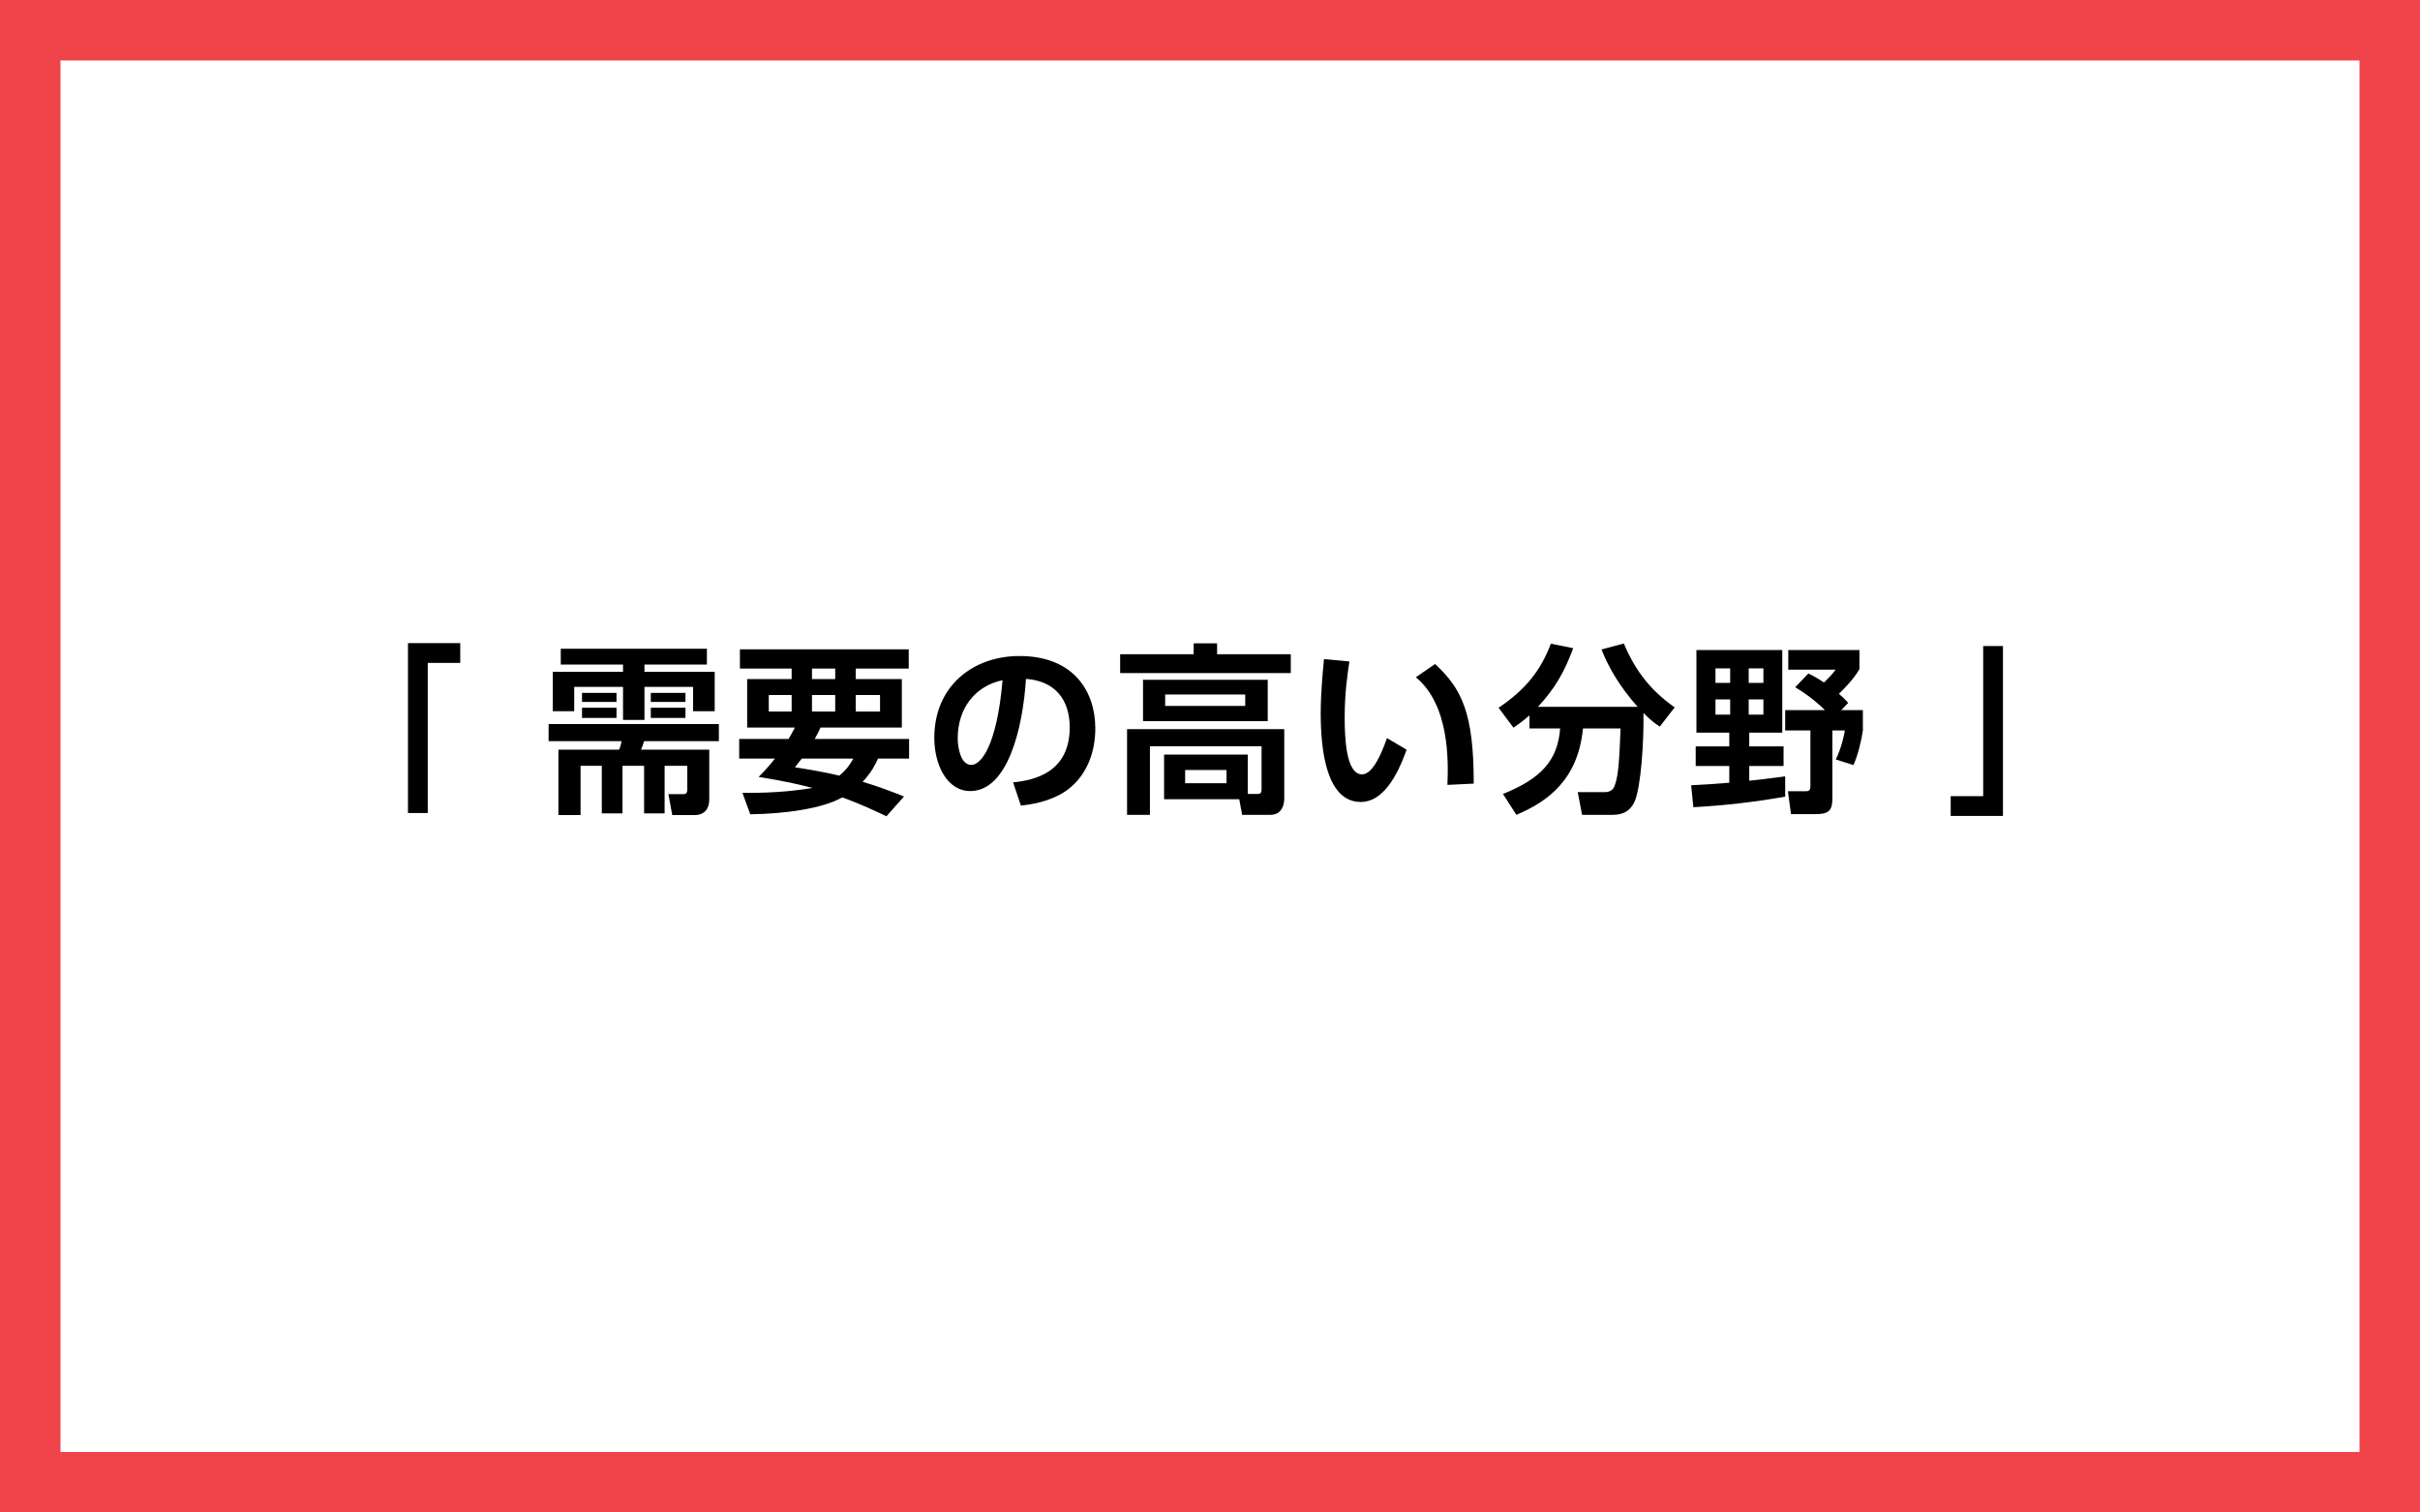 <?xml version="1.0" encoding="UTF-8"?> <svg xmlns="http://www.w3.org/2000/svg" xmlns:xlink="http://www.w3.org/1999/xlink" version="1.1" id="レイヤー_1" x="0px" y="0px" width="320px" height="200px" viewBox="0 0 320 200" xml:space="preserve"> <g> <path d="M53.946,85.042h6.913v2.616h-4.296v19.85h-2.616V85.042z"></path> <path d="M95.058,95.748v2.256h-9.889c-0.144,0.504-0.24,0.72-0.408,1.128h9.025v6.553c0,2.064-1.608,2.088-1.848,2.088h-3.048 l-0.504-2.76h1.92c0.36,0,0.576-0.072,0.576-0.672v-3.072h-3v6.289h-2.712v-6.289h-2.856v6.289h-2.736v-6.289h-2.809v6.504H73.84 v-8.641h8.017c0.192-0.432,0.216-0.576,0.336-1.128h-9.649v-2.256H95.058z M74.152,85.787h19.322v2.088h-8.257v0.96h9.289v5.208 h-2.856v-3.216h-6.433v4.368h-2.832v-4.368h-6.457v3.216h-2.833v-5.208h9.289v-0.96h-8.233V85.787z M76.96,91.619h4.56v1.2h-4.56 V91.619z M76.96,93.587h4.56v1.344h-4.56V93.587z M86.057,91.619h4.584v1.2h-4.584V91.619z M86.057,93.587h4.584v1.344h-4.584 V93.587z"></path> <path d="M104.272,97.716c0.336-0.576,0.528-0.912,0.84-1.512H98.8v-6.409h5.88v-1.392H97.84v-2.544h22.322v2.544h-7.009v1.392 h6.097v6.409h-10.753c-0.168,0.384-0.312,0.696-0.768,1.512h12.481v2.592h-4.104c-0.36,0.768-0.84,1.8-2.04,3.072 c1.944,0.576,3.625,1.2,5.473,1.944l-2.328,2.616c-1.296-0.624-3.36-1.608-5.833-2.496c-2.736,1.512-7.585,2.16-12.169,2.232 l-1.032-2.833c3.096,0.024,6.048-0.12,9.265-0.648c-1.272-0.336-3.168-0.816-7.128-1.464c0.648-0.648,1.296-1.32,2.16-2.424h-4.729 v-2.592H104.272z M101.656,94.091h3.024v-2.184h-3.024V94.091z M106.025,100.308c-0.432,0.552-0.48,0.624-0.912,1.152 c1.848,0.288,3.984,0.648,5.88,1.104c1.08-0.912,1.488-1.632,1.848-2.256H106.025z M107.369,89.795h3.072v-1.392h-3.072V89.795z M107.369,94.091h3.072v-2.184h-3.072V94.091z M113.153,94.091h3.216v-2.184h-3.216V94.091z"></path> <path d="M133.961,103.452c3.024-0.288,7.488-1.44,7.488-7.272c0-3.745-2.016-6.145-5.784-6.409 c-0.408,6.553-2.424,14.833-7.369,14.833c-3.048,0-4.752-3.433-4.752-7.033c0-6.913,5.185-10.825,11.257-10.825 c7.153,0,10.033,4.657,10.033,9.577c0,2.832-0.912,5.809-3.312,7.825c-1.68,1.416-4.104,2.136-6.529,2.376L133.961,103.452z M126.64,97.644c0,1.128,0.36,3.504,1.8,3.504c1.272,0,3.384-2.52,4.128-11.209C128.896,90.731,126.64,93.683,126.64,97.644z"></path> <path d="M170.682,89.003H148.12v-2.496h9.721v-1.44h3.096v1.44h9.745V89.003z M153.929,105.685V99.78h11.065v5.208h1.296 c0.336,0,0.528-0.12,0.528-0.576v-5.736h-14.761v9.073h-3.024V96.419h20.786v9.193c0,1.344-0.744,2.136-1.776,2.136h-3.792 l-0.384-2.064H153.929z M167.634,95.363h-16.49v-5.472h16.49V95.363z M164.657,91.835h-10.585v1.512h10.585V91.835z M162.185,101.82h-5.472v1.752h5.472V101.82z"></path> <path d="M178.433,87.467c-0.24,1.608-0.624,4.152-0.624,7.345c0,2.496,0.12,7.584,2.304,7.584c1.368,0,2.544-2.64,3.288-4.8 l2.592,1.536c-1.272,3.625-3.192,6.913-6.048,6.913c-4.464,0-5.305-6.577-5.305-11.689c0-2.568,0.24-5.208,0.432-7.201 L178.433,87.467z M191.394,103.788c0.12-3.072,0.312-10.537-4.176-14.233l2.544-1.752c3.576,3.313,5.112,6.553,5.112,15.817 L191.394,103.788z"></path> <path d="M202.24,94.595c-0.936,0.816-1.512,1.224-2.112,1.632l-1.968-2.64c3.672-2.472,5.593-4.993,6.913-8.473l2.953,0.6 c-1.176,3.168-2.4,5.304-4.657,7.752h13.177c-2.256-2.544-3.792-5.064-4.776-7.584l2.952-0.792 c1.608,3.816,3.672,6.289,6.721,8.449l-1.968,2.544c-0.6-0.408-1.128-0.768-2.16-1.8c0.072,3.792-0.336,9.769-1.152,11.665 c-0.768,1.752-2.232,1.8-3.048,1.8h-3.913l-0.576-3h3.577c0.984,0,1.224-0.625,1.32-0.888c0.528-1.44,0.6-3.625,0.768-7.537h-4.968 c-0.672,6.84-4.729,9.697-8.809,11.425l-1.776-2.76c5.137-2.064,7.249-4.512,7.561-8.665h-4.056V94.595z"></path> <path d="M223.624,103.836c1.56-0.072,2.664-0.144,5.041-0.336v-2.208h-4.44V98.7h4.44v-1.824h-4.344V85.955h11.353v10.921h-4.368 V98.7h4.537v2.592h-4.537v1.944c0.768-0.072,2.664-0.288,4.752-0.576v2.688c-4.512,0.768-7.945,1.152-12.145,1.393L223.624,103.836 z M226.84,88.379v1.92h1.944v-1.92H226.84z M226.84,92.483V94.5h1.944v-2.016H226.84z M231.233,88.379v1.92h1.944v-1.92H231.233z M231.233,92.483V94.5h1.944v-2.016H231.233z M239.129,89.051c0.552,0.288,1.008,0.504,2.064,1.2 c0.792-0.792,1.056-1.056,1.536-1.704h-6.264v-2.592h9.409v2.521c-0.768,1.392-2.232,2.784-2.712,3.264 c0.552,0.48,0.84,0.768,1.224,1.2l-0.912,0.96h2.856v2.688c-0.168,1.249-0.672,3.336-1.248,4.584l-2.328-0.744 c0.264-0.576,0.816-1.752,1.2-3.84h-1.656v9.001c0,1.68-0.576,2.064-2.232,2.064h-3.24l-0.408-3.024h2.16 c0.528,0,0.816,0,0.816-0.648v-7.393h-3.336v-2.688h5.256c-0.696-0.696-2.04-1.896-3.936-3.024L239.129,89.051z"></path> <path d="M264.856,107.893h-6.913v-2.616h4.296v-19.85h2.616V107.893z"></path> </g> <g> <path fill="#EF454A" d="M312,8v184H8V8H312 M320,0H0v200h320V0L320,0z"></path> </g> </svg> 